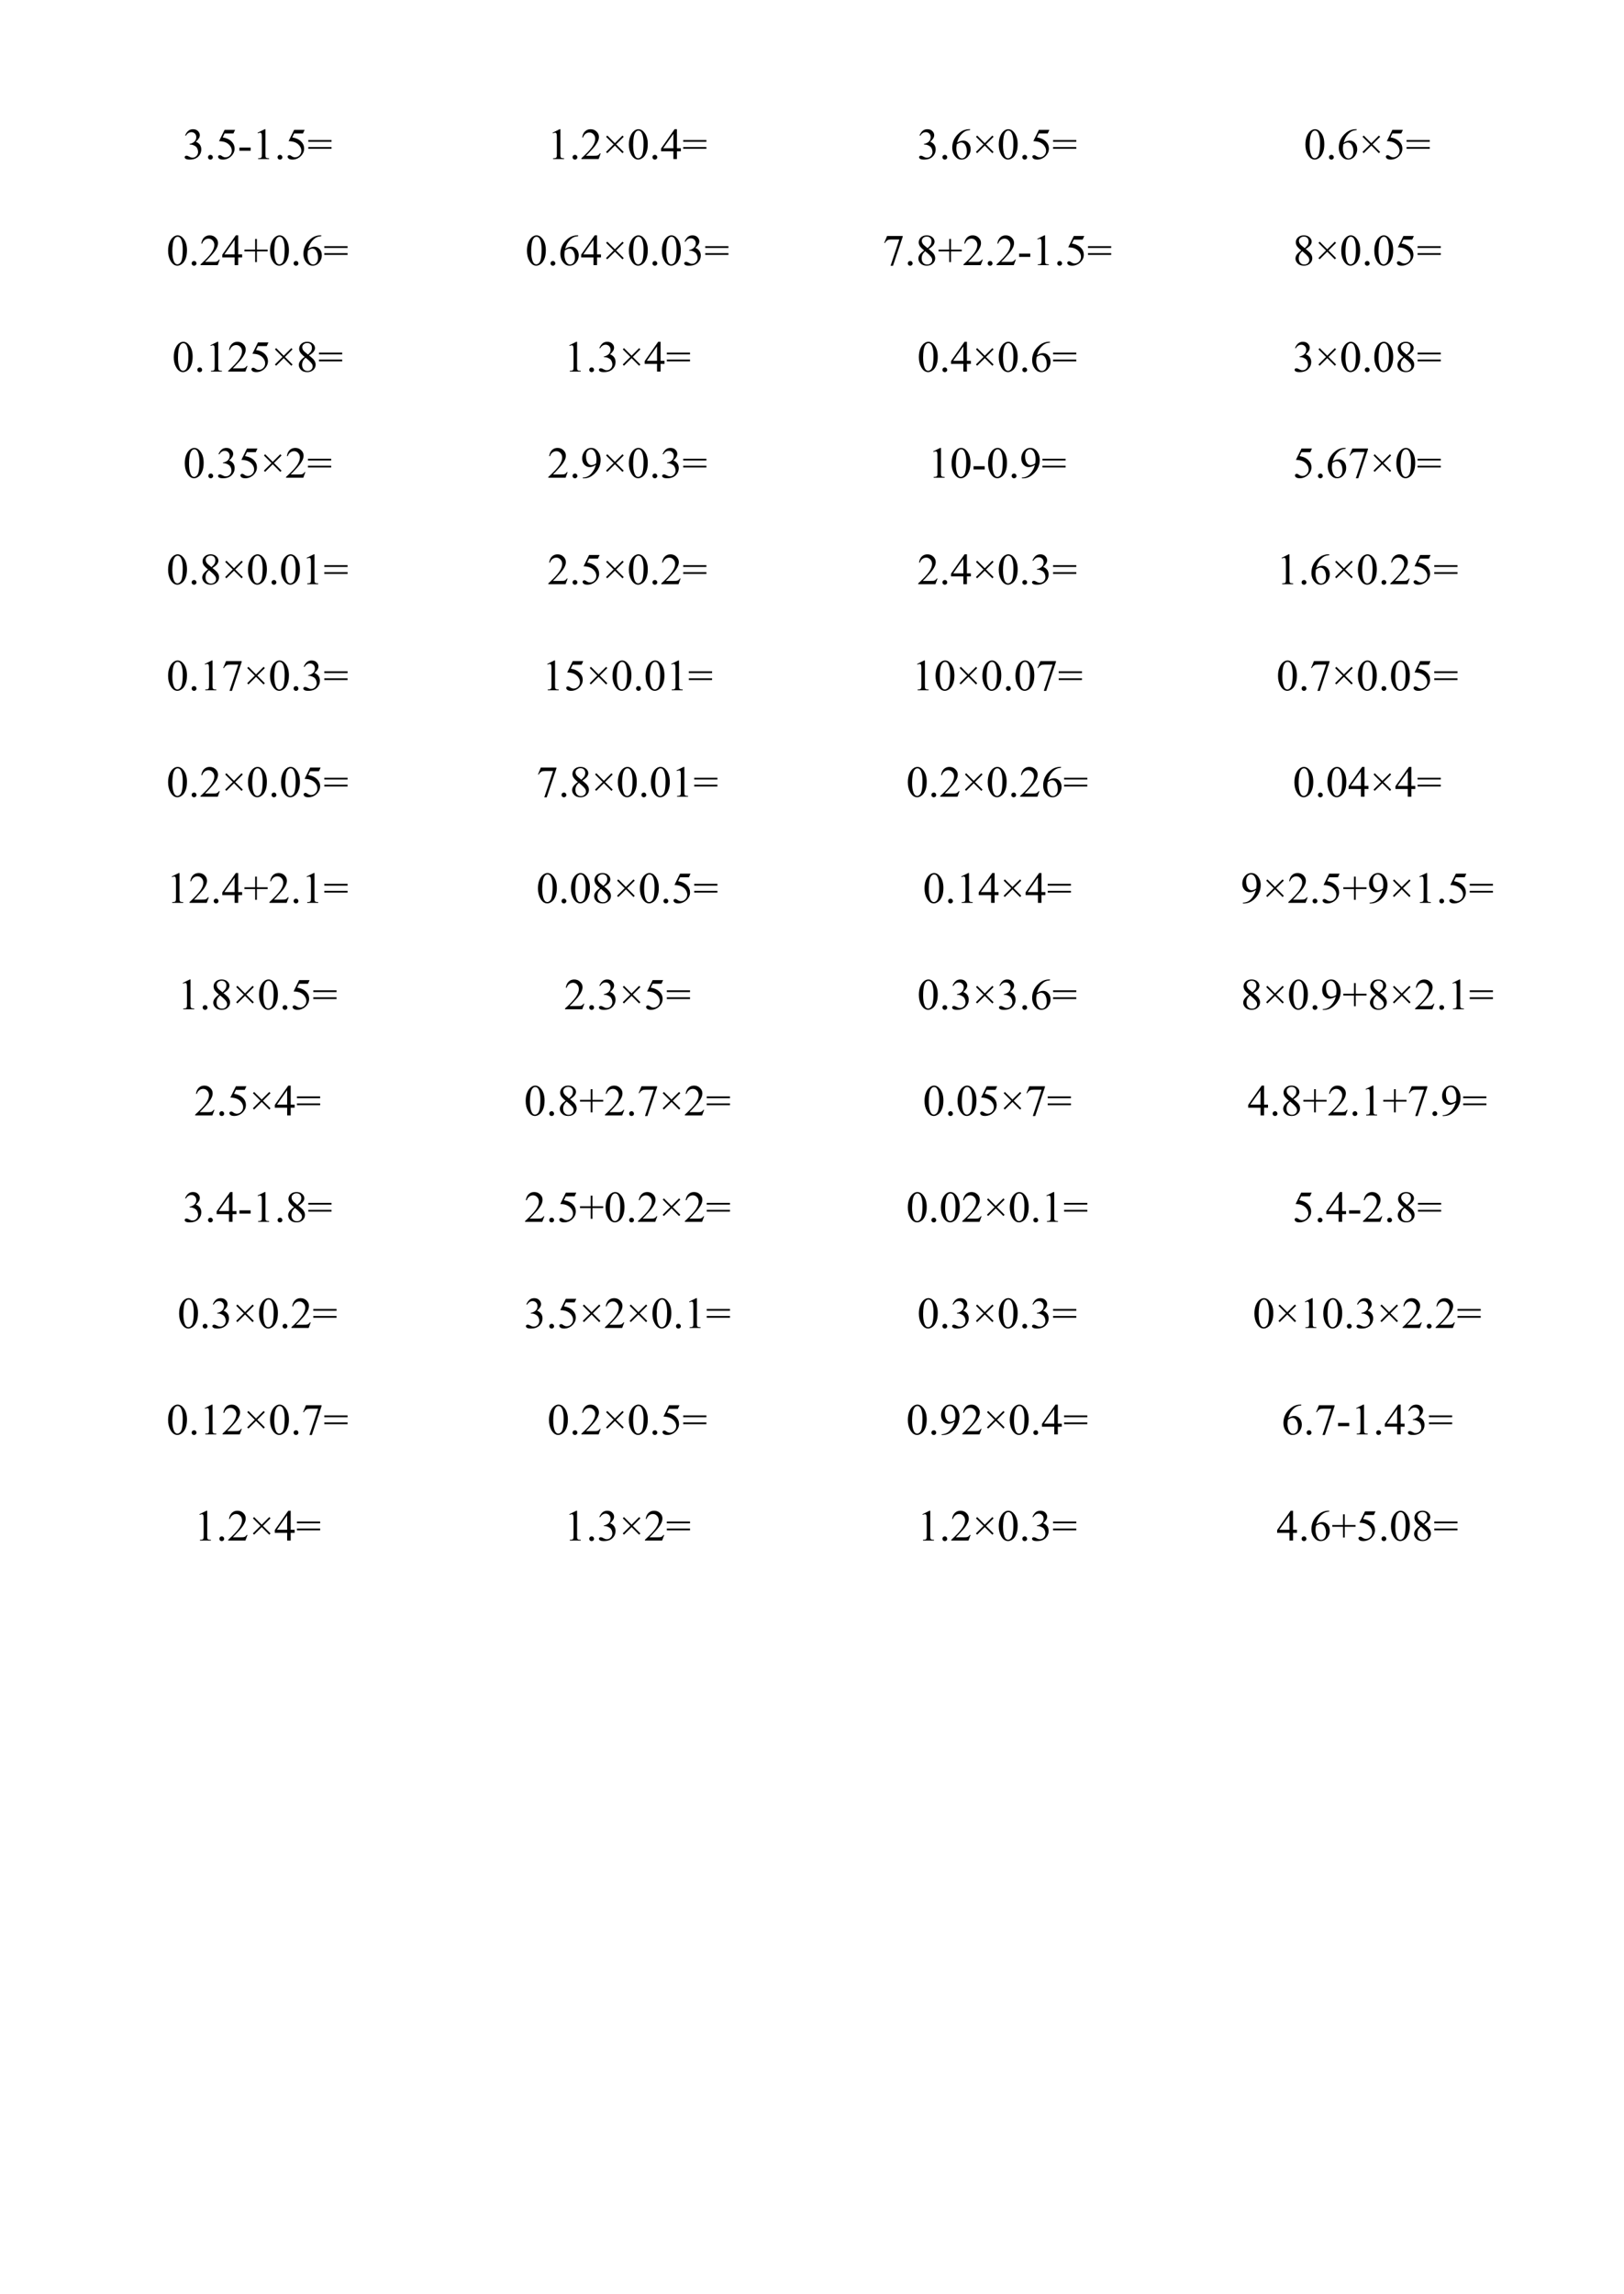 <?xml version="1.0" encoding="UTF-8"?>
<svg xmlns="http://www.w3.org/2000/svg" xmlns:xlink="http://www.w3.org/1999/xlink" width="515.906pt" height="728.504pt" viewBox="0 0 515.906 728.504" version="1.1">
<defs>
<g>
<symbol overflow="visible" id="glyph0-0">
<path style="stroke:none;" d="M 1.938 0 L 1.938 -8.75 L 8.938 -8.75 L 8.938 0 Z M 2.156 -0.219 L 8.719 -0.219 L 8.719 -8.531 L 2.156 -8.531 Z M 2.156 -0.219 "/>
</symbol>
<symbol overflow="visible" id="glyph0-1">
<path style="stroke:none;" d="M 0.719 -7.5 C 0.977 -8.125 1.305 -8.609 1.703 -8.953 C 2.109 -9.297 2.613 -9.469 3.219 -9.469 C 3.957 -9.469 4.523 -9.223 4.922 -8.734 C 5.223 -8.379 5.375 -7.992 5.375 -7.578 C 5.375 -6.898 4.953 -6.203 4.109 -5.484 C 4.68 -5.266 5.113 -4.945 5.406 -4.531 C 5.695 -4.113 5.844 -3.625 5.844 -3.062 C 5.844 -2.258 5.586 -1.566 5.078 -0.984 C 4.41 -0.211 3.445 0.172 2.188 0.172 C 1.562 0.172 1.133 0.094 0.906 -0.062 C 0.676 -0.219 0.562 -0.383 0.562 -0.562 C 0.562 -0.695 0.613 -0.812 0.719 -0.906 C 0.832 -1.008 0.961 -1.062 1.109 -1.062 C 1.223 -1.062 1.344 -1.047 1.469 -1.016 C 1.539 -0.992 1.711 -0.91 1.984 -0.766 C 2.266 -0.617 2.457 -0.531 2.562 -0.5 C 2.727 -0.457 2.906 -0.438 3.094 -0.438 C 3.562 -0.438 3.969 -0.613 4.312 -0.969 C 4.656 -1.332 4.828 -1.758 4.828 -2.25 C 4.828 -2.613 4.75 -2.961 4.594 -3.297 C 4.469 -3.555 4.336 -3.754 4.203 -3.891 C 4.004 -4.066 3.734 -4.227 3.391 -4.375 C 3.047 -4.52 2.695 -4.594 2.344 -4.594 L 2.125 -4.594 L 2.125 -4.812 C 2.488 -4.852 2.848 -4.977 3.203 -5.188 C 3.566 -5.406 3.832 -5.664 4 -5.969 C 4.164 -6.27 4.25 -6.598 4.25 -6.953 C 4.25 -7.422 4.098 -7.801 3.797 -8.094 C 3.504 -8.383 3.141 -8.531 2.703 -8.531 C 1.992 -8.531 1.406 -8.148 0.938 -7.391 Z M 0.719 -7.5 "/>
</symbol>
<symbol overflow="visible" id="glyph0-2">
<path style="stroke:none;" d="M 1.75 -1.328 C 1.969 -1.328 2.148 -1.25 2.297 -1.094 C 2.441 -0.945 2.516 -0.77 2.516 -0.562 C 2.516 -0.352 2.438 -0.176 2.281 -0.031 C 2.133 0.113 1.957 0.188 1.75 0.188 C 1.539 0.188 1.359 0.113 1.203 -0.031 C 1.055 -0.176 0.984 -0.352 0.984 -0.562 C 0.984 -0.781 1.055 -0.961 1.203 -1.109 C 1.359 -1.254 1.539 -1.328 1.75 -1.328 Z M 1.75 -1.328 "/>
</symbol>
<symbol overflow="visible" id="glyph0-3">
<path style="stroke:none;" d="M 6.078 -9.266 L 5.547 -8.109 L 2.75 -8.109 L 2.141 -6.859 C 3.348 -6.68 4.305 -6.234 5.016 -5.516 C 5.617 -4.898 5.922 -4.172 5.922 -3.328 C 5.922 -2.836 5.82 -2.383 5.625 -1.969 C 5.426 -1.562 5.176 -1.211 4.875 -0.922 C 4.582 -0.629 4.25 -0.395 3.875 -0.219 C 3.352 0.039 2.816 0.172 2.266 0.172 C 1.703 0.172 1.297 0.078 1.047 -0.109 C 0.797 -0.305 0.672 -0.52 0.672 -0.75 C 0.672 -0.875 0.723 -0.984 0.828 -1.078 C 0.93 -1.18 1.062 -1.234 1.219 -1.234 C 1.344 -1.234 1.445 -1.211 1.531 -1.172 C 1.625 -1.141 1.773 -1.047 1.984 -0.891 C 2.328 -0.66 2.676 -0.547 3.031 -0.547 C 3.562 -0.547 4.023 -0.742 4.422 -1.141 C 4.828 -1.547 5.031 -2.039 5.031 -2.625 C 5.031 -3.176 4.848 -3.695 4.484 -4.188 C 4.129 -4.676 3.641 -5.051 3.016 -5.312 C 2.516 -5.52 1.836 -5.641 0.984 -5.672 L 2.75 -9.266 Z M 6.078 -9.266 "/>
</symbol>
<symbol overflow="visible" id="glyph0-4">
<path style="stroke:none;" d="M 0.562 -3.656 L 4.109 -3.656 L 4.109 -2.625 L 0.562 -2.625 Z M 0.562 -3.656 "/>
</symbol>
<symbol overflow="visible" id="glyph0-5">
<path style="stroke:none;" d="M 1.641 -8.359 L 3.891 -9.469 L 4.125 -9.469 L 4.125 -1.641 C 4.125 -1.117 4.145 -0.789 4.188 -0.656 C 4.227 -0.531 4.316 -0.43 4.453 -0.359 C 4.586 -0.297 4.867 -0.258 5.297 -0.25 L 5.297 0 L 1.812 0 L 1.812 -0.25 C 2.25 -0.258 2.531 -0.297 2.656 -0.359 C 2.781 -0.43 2.867 -0.52 2.922 -0.625 C 2.973 -0.738 3 -1.078 3 -1.641 L 3 -6.641 C 3 -7.316 2.973 -7.75 2.922 -7.938 C 2.891 -8.082 2.832 -8.188 2.75 -8.25 C 2.664 -8.32 2.566 -8.359 2.453 -8.359 C 2.273 -8.359 2.039 -8.289 1.75 -8.156 Z M 1.641 -8.359 "/>
</symbol>
<symbol overflow="visible" id="glyph0-6">
<path style="stroke:none;" d="M 0.25 -6.031 L 7.625 -6.031 L 7.625 -5.469 L 0.25 -5.469 Z M 0.25 -3.812 L 7.625 -3.812 L 7.625 -3.25 L 0.25 -3.25 Z M 0.25 -3.812 "/>
</symbol>
<symbol overflow="visible" id="glyph0-7">
<path style="stroke:none;" d="M 6.422 -1.781 L 5.766 0 L 0.297 0 L 0.297 -0.25 C 1.91 -1.719 3.047 -2.914 3.703 -3.844 C 4.359 -4.781 4.688 -5.633 4.688 -6.406 C 4.688 -6.988 4.504 -7.469 4.141 -7.844 C 3.785 -8.227 3.352 -8.422 2.844 -8.422 C 2.395 -8.422 1.988 -8.285 1.625 -8.016 C 1.258 -7.742 0.992 -7.352 0.828 -6.844 L 0.562 -6.844 C 0.676 -7.688 0.969 -8.332 1.438 -8.781 C 1.914 -9.238 2.508 -9.469 3.219 -9.469 C 3.969 -9.469 4.594 -9.223 5.094 -8.734 C 5.602 -8.254 5.859 -7.688 5.859 -7.031 C 5.859 -6.562 5.75 -6.094 5.531 -5.625 C 5.188 -4.883 4.641 -4.102 3.891 -3.281 C 2.754 -2.039 2.039 -1.289 1.75 -1.031 L 4.172 -1.031 C 4.672 -1.031 5.02 -1.047 5.219 -1.078 C 5.414 -1.117 5.594 -1.195 5.75 -1.312 C 5.906 -1.426 6.047 -1.582 6.172 -1.781 Z M 6.422 -1.781 "/>
</symbol>
<symbol overflow="visible" id="glyph0-8">
<path style="stroke:none;" d="M 1.125 -2.25 L 3.547 -4.656 L 1.141 -7.062 L 1.531 -7.453 L 3.938 -5.047 L 6.344 -7.453 L 6.734 -7.062 L 4.328 -4.656 L 6.734 -2.25 L 6.344 -1.844 L 3.938 -4.266 L 1.516 -1.859 Z M 1.125 -2.25 "/>
</symbol>
<symbol overflow="visible" id="glyph0-9">
<path style="stroke:none;" d="M 0.5 -4.578 C 0.5 -5.641 0.66 -6.551 0.984 -7.312 C 1.305 -8.07 1.727 -8.641 2.25 -9.016 C 2.664 -9.316 3.094 -9.469 3.531 -9.469 C 4.238 -9.469 4.875 -9.102 5.438 -8.375 C 6.145 -7.477 6.5 -6.258 6.5 -4.719 C 6.5 -3.645 6.344 -2.734 6.031 -1.984 C 5.727 -1.234 5.332 -0.688 4.844 -0.344 C 4.363 0 3.898 0.172 3.453 0.172 C 2.578 0.172 1.844 -0.352 1.25 -1.406 C 0.75 -2.281 0.5 -3.336 0.5 -4.578 Z M 1.844 -4.406 C 1.844 -3.133 2 -2.094 2.312 -1.281 C 2.57 -0.602 2.961 -0.266 3.484 -0.266 C 3.723 -0.266 3.973 -0.375 4.234 -0.594 C 4.504 -0.82 4.707 -1.191 4.844 -1.703 C 5.051 -2.492 5.156 -3.602 5.156 -5.031 C 5.156 -6.082 5.047 -6.961 4.828 -7.672 C 4.672 -8.191 4.461 -8.562 4.203 -8.781 C 4.016 -8.938 3.785 -9.016 3.516 -9.016 C 3.211 -9.016 2.938 -8.875 2.688 -8.594 C 2.363 -8.219 2.141 -7.625 2.016 -6.812 C 1.898 -6 1.844 -5.195 1.844 -4.406 Z M 1.844 -4.406 "/>
</symbol>
<symbol overflow="visible" id="glyph0-10">
<path style="stroke:none;" d="M 6.516 -3.422 L 6.516 -2.453 L 5.266 -2.453 L 5.266 0 L 4.141 0 L 4.141 -2.453 L 0.219 -2.453 L 0.219 -3.328 L 4.516 -9.469 L 5.266 -9.469 L 5.266 -3.422 Z M 4.141 -3.422 L 4.141 -8.016 L 0.891 -3.422 Z M 4.141 -3.422 "/>
</symbol>
<symbol overflow="visible" id="glyph0-11">
<path style="stroke:none;" d="M 6.281 -9.469 L 6.281 -9.203 C 5.676 -9.148 5.18 -9.031 4.797 -8.844 C 4.422 -8.664 4.047 -8.391 3.672 -8.016 C 3.305 -7.648 3 -7.238 2.75 -6.781 C 2.508 -6.332 2.305 -5.797 2.141 -5.172 C 2.797 -5.629 3.453 -5.859 4.109 -5.859 C 4.742 -5.859 5.289 -5.602 5.75 -5.094 C 6.219 -4.582 6.453 -3.926 6.453 -3.125 C 6.453 -2.344 6.219 -1.633 5.75 -1 C 5.188 -0.219 4.441 0.172 3.516 0.172 C 2.879 0.172 2.344 -0.039 1.906 -0.469 C 1.039 -1.281 0.609 -2.336 0.609 -3.641 C 0.609 -4.461 0.77 -5.25 1.094 -6 C 1.426 -6.75 1.898 -7.41 2.516 -7.984 C 3.141 -8.566 3.734 -8.957 4.297 -9.156 C 4.859 -9.363 5.383 -9.469 5.875 -9.469 Z M 2.031 -4.672 C 1.945 -4.055 1.906 -3.562 1.906 -3.188 C 1.906 -2.75 1.984 -2.27 2.141 -1.75 C 2.305 -1.238 2.547 -0.836 2.859 -0.547 C 3.098 -0.328 3.383 -0.219 3.719 -0.219 C 4.113 -0.219 4.469 -0.406 4.781 -0.781 C 5.094 -1.156 5.25 -1.688 5.25 -2.375 C 5.25 -3.156 5.094 -3.828 4.781 -4.391 C 4.469 -4.961 4.023 -5.25 3.453 -5.25 C 3.285 -5.25 3.102 -5.211 2.906 -5.141 C 2.707 -5.066 2.414 -4.91 2.031 -4.672 Z M 2.031 -4.672 "/>
</symbol>
<symbol overflow="visible" id="glyph0-12">
<path style="stroke:none;" d="M 3.656 -0.969 L 3.656 -4.375 L 0.25 -4.375 L 0.25 -4.938 L 3.656 -4.938 L 3.656 -8.328 L 4.203 -8.328 L 4.203 -4.938 L 7.625 -4.938 L 7.625 -4.375 L 4.203 -4.375 L 4.203 -0.969 Z M 3.656 -0.969 "/>
</symbol>
<symbol overflow="visible" id="glyph0-13">
<path style="stroke:none;" d="M 1.406 -9.266 L 6.375 -9.266 L 6.375 -9.016 L 3.281 0.188 L 2.516 0.188 L 5.297 -8.156 L 2.734 -8.156 C 2.223 -8.156 1.859 -8.094 1.641 -7.969 C 1.254 -7.758 0.945 -7.438 0.719 -7 L 0.516 -7.078 Z M 1.406 -9.266 "/>
</symbol>
<symbol overflow="visible" id="glyph0-14">
<path style="stroke:none;" d="M 2.688 -4.672 C 1.957 -5.273 1.484 -5.758 1.266 -6.125 C 1.055 -6.488 0.953 -6.863 0.953 -7.25 C 0.953 -7.852 1.18 -8.375 1.641 -8.812 C 2.109 -9.25 2.727 -9.469 3.5 -9.469 C 4.25 -9.469 4.848 -9.266 5.297 -8.859 C 5.754 -8.453 5.984 -7.988 5.984 -7.469 C 5.984 -7.125 5.859 -6.77 5.609 -6.406 C 5.367 -6.039 4.859 -5.617 4.078 -5.141 C 4.879 -4.516 5.41 -4.023 5.672 -3.672 C 6.016 -3.203 6.188 -2.711 6.188 -2.203 C 6.188 -1.547 5.938 -0.984 5.438 -0.516 C 4.945 -0.055 4.301 0.172 3.5 0.172 C 2.613 0.172 1.926 -0.102 1.438 -0.656 C 1.039 -1.102 0.844 -1.586 0.844 -2.109 C 0.844 -2.523 0.977 -2.93 1.25 -3.328 C 1.531 -3.734 2.008 -4.18 2.688 -4.672 Z M 3.766 -5.406 C 4.305 -5.895 4.648 -6.281 4.797 -6.562 C 4.941 -6.852 5.016 -7.176 5.016 -7.531 C 5.016 -8.008 4.879 -8.383 4.609 -8.656 C 4.348 -8.926 3.984 -9.062 3.516 -9.062 C 3.047 -9.062 2.664 -8.926 2.375 -8.656 C 2.082 -8.395 1.938 -8.082 1.938 -7.719 C 1.938 -7.477 1.992 -7.238 2.109 -7 C 2.234 -6.77 2.41 -6.547 2.641 -6.328 Z M 3.016 -4.406 C 2.629 -4.094 2.344 -3.742 2.156 -3.359 C 1.977 -2.984 1.891 -2.578 1.891 -2.141 C 1.891 -1.555 2.051 -1.086 2.375 -0.734 C 2.695 -0.379 3.109 -0.203 3.609 -0.203 C 4.098 -0.203 4.488 -0.344 4.781 -0.625 C 5.082 -0.906 5.234 -1.242 5.234 -1.641 C 5.234 -1.961 5.145 -2.254 4.969 -2.516 C 4.645 -2.992 3.992 -3.625 3.016 -4.406 Z M 3.016 -4.406 "/>
</symbol>
<symbol overflow="visible" id="glyph0-15">
<path style="stroke:none;" d="M 0.734 0.188 L 0.734 -0.062 C 1.328 -0.07 1.879 -0.207 2.391 -0.469 C 2.898 -0.738 3.395 -1.207 3.875 -1.875 C 4.352 -2.539 4.688 -3.27 4.875 -4.062 C 4.156 -3.602 3.504 -3.375 2.922 -3.375 C 2.273 -3.375 1.719 -3.625 1.25 -4.125 C 0.781 -4.633 0.547 -5.305 0.547 -6.141 C 0.547 -6.953 0.781 -7.676 1.25 -8.312 C 1.812 -9.082 2.547 -9.469 3.453 -9.469 C 4.211 -9.469 4.863 -9.148 5.406 -8.516 C 6.07 -7.734 6.406 -6.773 6.406 -5.641 C 6.406 -4.609 6.148 -3.645 5.641 -2.75 C 5.129 -1.863 4.426 -1.125 3.531 -0.531 C 2.789 -0.051 1.988 0.188 1.125 0.188 Z M 4.984 -4.578 C 5.055 -5.172 5.094 -5.645 5.094 -6 C 5.094 -6.438 5.02 -6.91 4.875 -7.422 C 4.727 -7.941 4.516 -8.336 4.234 -8.609 C 3.961 -8.879 3.648 -9.016 3.297 -9.016 C 2.891 -9.016 2.531 -8.832 2.219 -8.469 C 1.914 -8.102 1.766 -7.562 1.766 -6.844 C 1.766 -5.883 1.969 -5.133 2.375 -4.594 C 2.676 -4.195 3.039 -4 3.469 -4 C 3.676 -4 3.926 -4.047 4.219 -4.141 C 4.508 -4.242 4.766 -4.391 4.984 -4.578 Z M 4.984 -4.578 "/>
</symbol>
</g>
</defs>
<g id="surface28">
<g style="fill:rgb(0%,0%,0%);fill-opacity:1;">
  <use xlink:href="#glyph0-1" x="58.1" y="50.501"/>
  <use xlink:href="#glyph0-2" x="65.1" y="50.501"/>
  <use xlink:href="#glyph0-3" x="68.6" y="50.501"/>
</g>
<g style="fill:rgb(0%,0%,0%);fill-opacity:1;">
  <use xlink:href="#glyph0-4" x="75.502" y="50.501"/>
</g>
<g style="fill:rgb(0%,0%,0%);fill-opacity:1;">
  <use xlink:href="#glyph0-5" x="80.192" y="50.501"/>
  <use xlink:href="#glyph0-2" x="87.192" y="50.501"/>
  <use xlink:href="#glyph0-3" x="90.692" y="50.501"/>
  <use xlink:href="#glyph0-6" x="97.692" y="50.501"/>
</g>
<g style="fill:rgb(0%,0%,0%);fill-opacity:1;">
  <use xlink:href="#glyph0-5" x="173.9" y="50.501"/>
  <use xlink:href="#glyph0-2" x="180.9" y="50.501"/>
  <use xlink:href="#glyph0-7" x="184.4" y="50.501"/>
  <use xlink:href="#glyph0-8" x="191.4" y="50.501"/>
  <use xlink:href="#glyph0-9" x="199.282" y="50.501"/>
  <use xlink:href="#glyph0-2" x="206.282" y="50.501"/>
  <use xlink:href="#glyph0-10" x="209.782" y="50.501"/>
  <use xlink:href="#glyph0-6" x="216.782" y="50.501"/>
</g>
<g style="fill:rgb(0%,0%,0%);fill-opacity:1;">
  <use xlink:href="#glyph0-1" x="291.4" y="50.501"/>
  <use xlink:href="#glyph0-2" x="298.4" y="50.501"/>
  <use xlink:href="#glyph0-11" x="301.9" y="50.501"/>
  <use xlink:href="#glyph0-8" x="308.9" y="50.501"/>
  <use xlink:href="#glyph0-9" x="316.782" y="50.501"/>
  <use xlink:href="#glyph0-2" x="323.782" y="50.501"/>
  <use xlink:href="#glyph0-3" x="327.282" y="50.501"/>
  <use xlink:href="#glyph0-6" x="334.282" y="50.501"/>
</g>
<g style="fill:rgb(0%,0%,0%);fill-opacity:1;">
  <use xlink:href="#glyph0-9" x="414.2" y="50.501"/>
  <use xlink:href="#glyph0-2" x="421.2" y="50.501"/>
  <use xlink:href="#glyph0-11" x="424.7" y="50.501"/>
  <use xlink:href="#glyph0-8" x="431.7" y="50.501"/>
  <use xlink:href="#glyph0-3" x="439.582" y="50.501"/>
  <use xlink:href="#glyph0-6" x="446.582" y="50.501"/>
</g>
<g style="fill:rgb(0%,0%,0%);fill-opacity:1;">
  <use xlink:href="#glyph0-9" x="52.9" y="84.201"/>
  <use xlink:href="#glyph0-2" x="59.9" y="84.201"/>
  <use xlink:href="#glyph0-7" x="63.4" y="84.201"/>
  <use xlink:href="#glyph0-10" x="70.4" y="84.201"/>
  <use xlink:href="#glyph0-12" x="77.4" y="84.201"/>
  <use xlink:href="#glyph0-9" x="85.282" y="84.201"/>
  <use xlink:href="#glyph0-2" x="92.282" y="84.201"/>
  <use xlink:href="#glyph0-11" x="95.782" y="84.201"/>
  <use xlink:href="#glyph0-6" x="102.782" y="84.201"/>
</g>
<g style="fill:rgb(0%,0%,0%);fill-opacity:1;">
  <use xlink:href="#glyph0-9" x="166.9" y="84.201"/>
  <use xlink:href="#glyph0-2" x="173.9" y="84.201"/>
  <use xlink:href="#glyph0-11" x="177.4" y="84.201"/>
  <use xlink:href="#glyph0-10" x="184.4" y="84.201"/>
  <use xlink:href="#glyph0-8" x="191.4" y="84.201"/>
  <use xlink:href="#glyph0-9" x="199.282" y="84.201"/>
  <use xlink:href="#glyph0-2" x="206.282" y="84.201"/>
  <use xlink:href="#glyph0-9" x="209.782" y="84.201"/>
  <use xlink:href="#glyph0-1" x="216.782" y="84.201"/>
  <use xlink:href="#glyph0-6" x="223.782" y="84.201"/>
</g>
<g style="fill:rgb(0%,0%,0%);fill-opacity:1;">
  <use xlink:href="#glyph0-13" x="280.4" y="84.201"/>
  <use xlink:href="#glyph0-2" x="287.4" y="84.201"/>
  <use xlink:href="#glyph0-14" x="290.9" y="84.201"/>
  <use xlink:href="#glyph0-12" x="297.9" y="84.201"/>
  <use xlink:href="#glyph0-7" x="305.782" y="84.201"/>
  <use xlink:href="#glyph0-2" x="312.782" y="84.201"/>
  <use xlink:href="#glyph0-7" x="316.282" y="84.201"/>
</g>
<g style="fill:rgb(0%,0%,0%);fill-opacity:1;">
  <use xlink:href="#glyph0-4" x="323.184" y="84.201"/>
</g>
<g style="fill:rgb(0%,0%,0%);fill-opacity:1;">
  <use xlink:href="#glyph0-5" x="327.874" y="84.201"/>
  <use xlink:href="#glyph0-2" x="334.874" y="84.201"/>
  <use xlink:href="#glyph0-3" x="338.374" y="84.201"/>
  <use xlink:href="#glyph0-6" x="345.374" y="84.201"/>
</g>
<g style="fill:rgb(0%,0%,0%);fill-opacity:1;">
  <use xlink:href="#glyph0-14" x="410.7" y="84.201"/>
  <use xlink:href="#glyph0-8" x="417.7" y="84.201"/>
  <use xlink:href="#glyph0-9" x="425.582" y="84.201"/>
  <use xlink:href="#glyph0-2" x="432.582" y="84.201"/>
  <use xlink:href="#glyph0-9" x="436.082" y="84.201"/>
  <use xlink:href="#glyph0-3" x="443.082" y="84.201"/>
  <use xlink:href="#glyph0-6" x="450.082" y="84.201"/>
</g>
<g style="fill:rgb(0%,0%,0%);fill-opacity:1;">
  <use xlink:href="#glyph0-9" x="54.7" y="118.001"/>
  <use xlink:href="#glyph0-2" x="61.7" y="118.001"/>
  <use xlink:href="#glyph0-5" x="65.2" y="118.001"/>
  <use xlink:href="#glyph0-7" x="72.2" y="118.001"/>
  <use xlink:href="#glyph0-3" x="79.2" y="118.001"/>
  <use xlink:href="#glyph0-8" x="86.2" y="118.001"/>
  <use xlink:href="#glyph0-14" x="94.082" y="118.001"/>
  <use xlink:href="#glyph0-6" x="101.082" y="118.001"/>
</g>
<g style="fill:rgb(0%,0%,0%);fill-opacity:1;">
  <use xlink:href="#glyph0-5" x="179.2" y="118.001"/>
  <use xlink:href="#glyph0-2" x="186.2" y="118.001"/>
  <use xlink:href="#glyph0-1" x="189.7" y="118.001"/>
  <use xlink:href="#glyph0-8" x="196.7" y="118.001"/>
  <use xlink:href="#glyph0-10" x="204.582" y="118.001"/>
  <use xlink:href="#glyph0-6" x="211.582" y="118.001"/>
</g>
<g style="fill:rgb(0%,0%,0%);fill-opacity:1;">
  <use xlink:href="#glyph0-9" x="291.4" y="118.001"/>
  <use xlink:href="#glyph0-2" x="298.4" y="118.001"/>
  <use xlink:href="#glyph0-10" x="301.9" y="118.001"/>
  <use xlink:href="#glyph0-8" x="308.9" y="118.001"/>
  <use xlink:href="#glyph0-9" x="316.782" y="118.001"/>
  <use xlink:href="#glyph0-2" x="323.782" y="118.001"/>
  <use xlink:href="#glyph0-11" x="327.282" y="118.001"/>
  <use xlink:href="#glyph0-6" x="334.282" y="118.001"/>
</g>
<g style="fill:rgb(0%,0%,0%);fill-opacity:1;">
  <use xlink:href="#glyph0-1" x="410.7" y="118.001"/>
  <use xlink:href="#glyph0-8" x="417.7" y="118.001"/>
  <use xlink:href="#glyph0-9" x="425.582" y="118.001"/>
  <use xlink:href="#glyph0-2" x="432.582" y="118.001"/>
  <use xlink:href="#glyph0-9" x="436.082" y="118.001"/>
  <use xlink:href="#glyph0-14" x="443.082" y="118.001"/>
  <use xlink:href="#glyph0-6" x="450.082" y="118.001"/>
</g>
<g style="fill:rgb(0%,0%,0%);fill-opacity:1;">
  <use xlink:href="#glyph0-9" x="58.2" y="151.701"/>
  <use xlink:href="#glyph0-2" x="65.2" y="151.701"/>
  <use xlink:href="#glyph0-1" x="68.7" y="151.701"/>
  <use xlink:href="#glyph0-3" x="75.7" y="151.701"/>
  <use xlink:href="#glyph0-8" x="82.7" y="151.701"/>
  <use xlink:href="#glyph0-7" x="90.582" y="151.701"/>
  <use xlink:href="#glyph0-6" x="97.582" y="151.701"/>
</g>
<g style="fill:rgb(0%,0%,0%);fill-opacity:1;">
  <use xlink:href="#glyph0-7" x="173.9" y="151.701"/>
  <use xlink:href="#glyph0-2" x="180.9" y="151.701"/>
  <use xlink:href="#glyph0-15" x="184.4" y="151.701"/>
  <use xlink:href="#glyph0-8" x="191.4" y="151.701"/>
  <use xlink:href="#glyph0-9" x="199.282" y="151.701"/>
  <use xlink:href="#glyph0-2" x="206.282" y="151.701"/>
  <use xlink:href="#glyph0-1" x="209.782" y="151.701"/>
  <use xlink:href="#glyph0-6" x="216.782" y="151.701"/>
</g>
<g style="fill:rgb(0%,0%,0%);fill-opacity:1;">
  <use xlink:href="#glyph0-5" x="294.8" y="151.701"/>
  <use xlink:href="#glyph0-9" x="301.8" y="151.701"/>
</g>
<g style="fill:rgb(0%,0%,0%);fill-opacity:1;">
  <use xlink:href="#glyph0-4" x="308.702" y="151.701"/>
</g>
<g style="fill:rgb(0%,0%,0%);fill-opacity:1;">
  <use xlink:href="#glyph0-9" x="313.392" y="151.701"/>
  <use xlink:href="#glyph0-2" x="320.392" y="151.701"/>
  <use xlink:href="#glyph0-15" x="323.892" y="151.701"/>
  <use xlink:href="#glyph0-6" x="330.892" y="151.701"/>
</g>
<g style="fill:rgb(0%,0%,0%);fill-opacity:1;">
  <use xlink:href="#glyph0-3" x="410.7" y="151.701"/>
  <use xlink:href="#glyph0-2" x="417.7" y="151.701"/>
  <use xlink:href="#glyph0-11" x="421.2" y="151.701"/>
  <use xlink:href="#glyph0-13" x="428.2" y="151.701"/>
  <use xlink:href="#glyph0-8" x="435.2" y="151.701"/>
  <use xlink:href="#glyph0-9" x="443.082" y="151.701"/>
  <use xlink:href="#glyph0-6" x="450.082" y="151.701"/>
</g>
<g style="fill:rgb(0%,0%,0%);fill-opacity:1;">
  <use xlink:href="#glyph0-9" x="52.9" y="185.501"/>
  <use xlink:href="#glyph0-2" x="59.9" y="185.501"/>
  <use xlink:href="#glyph0-14" x="63.4" y="185.501"/>
  <use xlink:href="#glyph0-8" x="70.4" y="185.501"/>
  <use xlink:href="#glyph0-9" x="78.282" y="185.501"/>
  <use xlink:href="#glyph0-2" x="85.282" y="185.501"/>
  <use xlink:href="#glyph0-9" x="88.782" y="185.501"/>
  <use xlink:href="#glyph0-5" x="95.782" y="185.501"/>
  <use xlink:href="#glyph0-6" x="102.782" y="185.501"/>
</g>
<g style="fill:rgb(0%,0%,0%);fill-opacity:1;">
  <use xlink:href="#glyph0-7" x="173.9" y="185.501"/>
  <use xlink:href="#glyph0-2" x="180.9" y="185.501"/>
  <use xlink:href="#glyph0-3" x="184.4" y="185.501"/>
  <use xlink:href="#glyph0-8" x="191.4" y="185.501"/>
  <use xlink:href="#glyph0-9" x="199.282" y="185.501"/>
  <use xlink:href="#glyph0-2" x="206.282" y="185.501"/>
  <use xlink:href="#glyph0-7" x="209.782" y="185.501"/>
  <use xlink:href="#glyph0-6" x="216.782" y="185.501"/>
</g>
<g style="fill:rgb(0%,0%,0%);fill-opacity:1;">
  <use xlink:href="#glyph0-7" x="291.4" y="185.501"/>
  <use xlink:href="#glyph0-2" x="298.4" y="185.501"/>
  <use xlink:href="#glyph0-10" x="301.9" y="185.501"/>
  <use xlink:href="#glyph0-8" x="308.9" y="185.501"/>
  <use xlink:href="#glyph0-9" x="316.782" y="185.501"/>
  <use xlink:href="#glyph0-2" x="323.782" y="185.501"/>
  <use xlink:href="#glyph0-1" x="327.282" y="185.501"/>
  <use xlink:href="#glyph0-6" x="334.282" y="185.501"/>
</g>
<g style="fill:rgb(0%,0%,0%);fill-opacity:1;">
  <use xlink:href="#glyph0-5" x="405.5" y="185.501"/>
  <use xlink:href="#glyph0-2" x="412.5" y="185.501"/>
  <use xlink:href="#glyph0-11" x="416" y="185.501"/>
  <use xlink:href="#glyph0-8" x="423" y="185.501"/>
  <use xlink:href="#glyph0-9" x="430.882" y="185.501"/>
  <use xlink:href="#glyph0-2" x="437.882" y="185.501"/>
  <use xlink:href="#glyph0-7" x="441.382" y="185.501"/>
  <use xlink:href="#glyph0-3" x="448.382" y="185.501"/>
  <use xlink:href="#glyph0-6" x="455.382" y="185.501"/>
</g>
<g style="fill:rgb(0%,0%,0%);fill-opacity:1;">
  <use xlink:href="#glyph0-9" x="52.9" y="219.201"/>
  <use xlink:href="#glyph0-2" x="59.9" y="219.201"/>
  <use xlink:href="#glyph0-5" x="63.4" y="219.201"/>
  <use xlink:href="#glyph0-13" x="70.4" y="219.201"/>
  <use xlink:href="#glyph0-8" x="77.4" y="219.201"/>
  <use xlink:href="#glyph0-9" x="85.282" y="219.201"/>
  <use xlink:href="#glyph0-2" x="92.282" y="219.201"/>
  <use xlink:href="#glyph0-1" x="95.782" y="219.201"/>
  <use xlink:href="#glyph0-6" x="102.782" y="219.201"/>
</g>
<g style="fill:rgb(0%,0%,0%);fill-opacity:1;">
  <use xlink:href="#glyph0-5" x="172.2" y="219.201"/>
  <use xlink:href="#glyph0-3" x="179.2" y="219.201"/>
  <use xlink:href="#glyph0-8" x="186.2" y="219.201"/>
  <use xlink:href="#glyph0-9" x="194.082" y="219.201"/>
  <use xlink:href="#glyph0-2" x="201.082" y="219.201"/>
  <use xlink:href="#glyph0-9" x="204.582" y="219.201"/>
  <use xlink:href="#glyph0-5" x="211.582" y="219.201"/>
  <use xlink:href="#glyph0-6" x="218.582" y="219.201"/>
</g>
<g style="fill:rgb(0%,0%,0%);fill-opacity:1;">
  <use xlink:href="#glyph0-5" x="289.7" y="219.201"/>
  <use xlink:href="#glyph0-9" x="296.7" y="219.201"/>
  <use xlink:href="#glyph0-8" x="303.7" y="219.201"/>
  <use xlink:href="#glyph0-9" x="311.582" y="219.201"/>
  <use xlink:href="#glyph0-2" x="318.582" y="219.201"/>
  <use xlink:href="#glyph0-9" x="322.082" y="219.201"/>
  <use xlink:href="#glyph0-13" x="329.082" y="219.201"/>
  <use xlink:href="#glyph0-6" x="336.082" y="219.201"/>
</g>
<g style="fill:rgb(0%,0%,0%);fill-opacity:1;">
  <use xlink:href="#glyph0-9" x="405.5" y="219.201"/>
  <use xlink:href="#glyph0-2" x="412.5" y="219.201"/>
  <use xlink:href="#glyph0-13" x="416" y="219.201"/>
  <use xlink:href="#glyph0-8" x="423" y="219.201"/>
  <use xlink:href="#glyph0-9" x="430.882" y="219.201"/>
  <use xlink:href="#glyph0-2" x="437.882" y="219.201"/>
  <use xlink:href="#glyph0-9" x="441.382" y="219.201"/>
  <use xlink:href="#glyph0-3" x="448.382" y="219.201"/>
  <use xlink:href="#glyph0-6" x="455.382" y="219.201"/>
</g>
<g style="fill:rgb(0%,0%,0%);fill-opacity:1;">
  <use xlink:href="#glyph0-9" x="52.9" y="253.001"/>
  <use xlink:href="#glyph0-2" x="59.9" y="253.001"/>
  <use xlink:href="#glyph0-7" x="63.4" y="253.001"/>
  <use xlink:href="#glyph0-8" x="70.4" y="253.001"/>
  <use xlink:href="#glyph0-9" x="78.282" y="253.001"/>
  <use xlink:href="#glyph0-2" x="85.282" y="253.001"/>
  <use xlink:href="#glyph0-9" x="88.782" y="253.001"/>
  <use xlink:href="#glyph0-3" x="95.782" y="253.001"/>
  <use xlink:href="#glyph0-6" x="102.782" y="253.001"/>
</g>
<g style="fill:rgb(0%,0%,0%);fill-opacity:1;">
  <use xlink:href="#glyph0-13" x="170.4" y="253.001"/>
  <use xlink:href="#glyph0-2" x="177.4" y="253.001"/>
  <use xlink:href="#glyph0-14" x="180.9" y="253.001"/>
  <use xlink:href="#glyph0-8" x="187.9" y="253.001"/>
  <use xlink:href="#glyph0-9" x="195.782" y="253.001"/>
  <use xlink:href="#glyph0-2" x="202.782" y="253.001"/>
  <use xlink:href="#glyph0-9" x="206.282" y="253.001"/>
  <use xlink:href="#glyph0-5" x="213.282" y="253.001"/>
  <use xlink:href="#glyph0-6" x="220.282" y="253.001"/>
</g>
<g style="fill:rgb(0%,0%,0%);fill-opacity:1;">
  <use xlink:href="#glyph0-9" x="287.9" y="253.001"/>
  <use xlink:href="#glyph0-2" x="294.9" y="253.001"/>
  <use xlink:href="#glyph0-7" x="298.4" y="253.001"/>
  <use xlink:href="#glyph0-8" x="305.4" y="253.001"/>
  <use xlink:href="#glyph0-9" x="313.282" y="253.001"/>
  <use xlink:href="#glyph0-2" x="320.282" y="253.001"/>
  <use xlink:href="#glyph0-7" x="323.782" y="253.001"/>
  <use xlink:href="#glyph0-11" x="330.782" y="253.001"/>
  <use xlink:href="#glyph0-6" x="337.782" y="253.001"/>
</g>
<g style="fill:rgb(0%,0%,0%);fill-opacity:1;">
  <use xlink:href="#glyph0-9" x="410.7" y="253.001"/>
  <use xlink:href="#glyph0-2" x="417.7" y="253.001"/>
  <use xlink:href="#glyph0-9" x="421.2" y="253.001"/>
  <use xlink:href="#glyph0-10" x="428.2" y="253.001"/>
  <use xlink:href="#glyph0-8" x="435.2" y="253.001"/>
  <use xlink:href="#glyph0-10" x="443.082" y="253.001"/>
  <use xlink:href="#glyph0-6" x="450.082" y="253.001"/>
</g>
<g style="fill:rgb(0%,0%,0%);fill-opacity:1;">
  <use xlink:href="#glyph0-5" x="52.9" y="286.701"/>
  <use xlink:href="#glyph0-7" x="59.9" y="286.701"/>
  <use xlink:href="#glyph0-2" x="66.9" y="286.701"/>
  <use xlink:href="#glyph0-10" x="70.4" y="286.701"/>
  <use xlink:href="#glyph0-12" x="77.4" y="286.701"/>
  <use xlink:href="#glyph0-7" x="85.282" y="286.701"/>
  <use xlink:href="#glyph0-2" x="92.282" y="286.701"/>
  <use xlink:href="#glyph0-5" x="95.782" y="286.701"/>
  <use xlink:href="#glyph0-6" x="102.782" y="286.701"/>
</g>
<g style="fill:rgb(0%,0%,0%);fill-opacity:1;">
  <use xlink:href="#glyph0-9" x="170.4" y="286.701"/>
  <use xlink:href="#glyph0-2" x="177.4" y="286.701"/>
  <use xlink:href="#glyph0-9" x="180.9" y="286.701"/>
  <use xlink:href="#glyph0-14" x="187.9" y="286.701"/>
  <use xlink:href="#glyph0-8" x="194.9" y="286.701"/>
  <use xlink:href="#glyph0-9" x="202.782" y="286.701"/>
  <use xlink:href="#glyph0-2" x="209.782" y="286.701"/>
  <use xlink:href="#glyph0-3" x="213.282" y="286.701"/>
  <use xlink:href="#glyph0-6" x="220.282" y="286.701"/>
</g>
<g style="fill:rgb(0%,0%,0%);fill-opacity:1;">
  <use xlink:href="#glyph0-9" x="293.2" y="286.701"/>
  <use xlink:href="#glyph0-2" x="300.2" y="286.701"/>
  <use xlink:href="#glyph0-5" x="303.7" y="286.701"/>
  <use xlink:href="#glyph0-10" x="310.7" y="286.701"/>
  <use xlink:href="#glyph0-8" x="317.7" y="286.701"/>
  <use xlink:href="#glyph0-10" x="325.582" y="286.701"/>
  <use xlink:href="#glyph0-6" x="332.582" y="286.701"/>
</g>
<g style="fill:rgb(0%,0%,0%);fill-opacity:1;">
  <use xlink:href="#glyph0-15" x="394.1" y="286.701"/>
  <use xlink:href="#glyph0-8" x="401.1" y="286.701"/>
  <use xlink:href="#glyph0-7" x="408.982" y="286.701"/>
  <use xlink:href="#glyph0-2" x="415.982" y="286.701"/>
  <use xlink:href="#glyph0-3" x="419.482" y="286.701"/>
  <use xlink:href="#glyph0-12" x="426.482" y="286.701"/>
  <use xlink:href="#glyph0-15" x="434.364" y="286.701"/>
  <use xlink:href="#glyph0-8" x="441.364" y="286.701"/>
  <use xlink:href="#glyph0-5" x="449.246" y="286.701"/>
  <use xlink:href="#glyph0-2" x="456.246" y="286.701"/>
  <use xlink:href="#glyph0-3" x="459.746" y="286.701"/>
</g>
<g style="fill:rgb(0%,0%,0%);fill-opacity:1;">
  <use xlink:href="#glyph0-6" x="466.648" y="286.701"/>
</g>
<g style="fill:rgb(0%,0%,0%);fill-opacity:1;">
  <use xlink:href="#glyph0-5" x="56.4" y="320.501"/>
  <use xlink:href="#glyph0-2" x="63.4" y="320.501"/>
  <use xlink:href="#glyph0-14" x="66.9" y="320.501"/>
  <use xlink:href="#glyph0-8" x="73.9" y="320.501"/>
  <use xlink:href="#glyph0-9" x="81.782" y="320.501"/>
  <use xlink:href="#glyph0-2" x="88.782" y="320.501"/>
  <use xlink:href="#glyph0-3" x="92.282" y="320.501"/>
  <use xlink:href="#glyph0-6" x="99.282" y="320.501"/>
</g>
<g style="fill:rgb(0%,0%,0%);fill-opacity:1;">
  <use xlink:href="#glyph0-7" x="179.2" y="320.501"/>
  <use xlink:href="#glyph0-2" x="186.2" y="320.501"/>
  <use xlink:href="#glyph0-1" x="189.7" y="320.501"/>
  <use xlink:href="#glyph0-8" x="196.7" y="320.501"/>
  <use xlink:href="#glyph0-3" x="204.582" y="320.501"/>
  <use xlink:href="#glyph0-6" x="211.582" y="320.501"/>
</g>
<g style="fill:rgb(0%,0%,0%);fill-opacity:1;">
  <use xlink:href="#glyph0-9" x="291.4" y="320.501"/>
  <use xlink:href="#glyph0-2" x="298.4" y="320.501"/>
  <use xlink:href="#glyph0-1" x="301.9" y="320.501"/>
  <use xlink:href="#glyph0-8" x="308.9" y="320.501"/>
  <use xlink:href="#glyph0-1" x="316.782" y="320.501"/>
  <use xlink:href="#glyph0-2" x="323.782" y="320.501"/>
  <use xlink:href="#glyph0-11" x="327.282" y="320.501"/>
  <use xlink:href="#glyph0-6" x="334.282" y="320.501"/>
</g>
<g style="fill:rgb(0%,0%,0%);fill-opacity:1;">
  <use xlink:href="#glyph0-14" x="394.1" y="320.501"/>
  <use xlink:href="#glyph0-8" x="401.1" y="320.501"/>
  <use xlink:href="#glyph0-9" x="408.982" y="320.501"/>
  <use xlink:href="#glyph0-2" x="415.982" y="320.501"/>
  <use xlink:href="#glyph0-15" x="419.482" y="320.501"/>
  <use xlink:href="#glyph0-12" x="426.482" y="320.501"/>
  <use xlink:href="#glyph0-14" x="434.364" y="320.501"/>
  <use xlink:href="#glyph0-8" x="441.364" y="320.501"/>
  <use xlink:href="#glyph0-7" x="449.246" y="320.501"/>
  <use xlink:href="#glyph0-2" x="456.246" y="320.501"/>
  <use xlink:href="#glyph0-5" x="459.746" y="320.501"/>
</g>
<g style="fill:rgb(0%,0%,0%);fill-opacity:1;">
  <use xlink:href="#glyph0-6" x="466.648" y="320.501"/>
</g>
<g style="fill:rgb(0%,0%,0%);fill-opacity:1;">
  <use xlink:href="#glyph0-7" x="61.7" y="354.201"/>
  <use xlink:href="#glyph0-2" x="68.7" y="354.201"/>
  <use xlink:href="#glyph0-3" x="72.2" y="354.201"/>
  <use xlink:href="#glyph0-8" x="79.2" y="354.201"/>
  <use xlink:href="#glyph0-10" x="87.082" y="354.201"/>
  <use xlink:href="#glyph0-6" x="94.082" y="354.201"/>
</g>
<g style="fill:rgb(0%,0%,0%);fill-opacity:1;">
  <use xlink:href="#glyph0-9" x="166.5" y="354.201"/>
  <use xlink:href="#glyph0-2" x="173.5" y="354.201"/>
  <use xlink:href="#glyph0-14" x="177" y="354.201"/>
  <use xlink:href="#glyph0-12" x="184" y="354.201"/>
  <use xlink:href="#glyph0-7" x="191.882" y="354.201"/>
  <use xlink:href="#glyph0-2" x="198.882" y="354.201"/>
  <use xlink:href="#glyph0-13" x="202.382" y="354.201"/>
  <use xlink:href="#glyph0-8" x="209.382" y="354.201"/>
  <use xlink:href="#glyph0-7" x="217.264" y="354.201"/>
  <use xlink:href="#glyph0-6" x="224.264" y="354.201"/>
</g>
<g style="fill:rgb(0%,0%,0%);fill-opacity:1;">
  <use xlink:href="#glyph0-9" x="293.2" y="354.201"/>
  <use xlink:href="#glyph0-2" x="300.2" y="354.201"/>
  <use xlink:href="#glyph0-9" x="303.7" y="354.201"/>
  <use xlink:href="#glyph0-3" x="310.7" y="354.201"/>
  <use xlink:href="#glyph0-8" x="317.7" y="354.201"/>
  <use xlink:href="#glyph0-13" x="325.582" y="354.201"/>
  <use xlink:href="#glyph0-6" x="332.582" y="354.201"/>
</g>
<g style="fill:rgb(0%,0%,0%);fill-opacity:1;">
  <use xlink:href="#glyph0-10" x="396.3" y="354.201"/>
  <use xlink:href="#glyph0-2" x="403.3" y="354.201"/>
  <use xlink:href="#glyph0-14" x="406.8" y="354.201"/>
  <use xlink:href="#glyph0-12" x="413.8" y="354.201"/>
  <use xlink:href="#glyph0-7" x="421.682" y="354.201"/>
  <use xlink:href="#glyph0-2" x="428.682" y="354.201"/>
  <use xlink:href="#glyph0-5" x="432.182" y="354.201"/>
  <use xlink:href="#glyph0-12" x="439.182" y="354.201"/>
  <use xlink:href="#glyph0-13" x="447.064" y="354.201"/>
  <use xlink:href="#glyph0-2" x="454.064" y="354.201"/>
  <use xlink:href="#glyph0-15" x="457.564" y="354.201"/>
  <use xlink:href="#glyph0-6" x="464.564" y="354.201"/>
</g>
<g style="fill:rgb(0%,0%,0%);fill-opacity:1;">
  <use xlink:href="#glyph0-1" x="58.1" y="388.001"/>
  <use xlink:href="#glyph0-2" x="65.1" y="388.001"/>
  <use xlink:href="#glyph0-10" x="68.6" y="388.001"/>
</g>
<g style="fill:rgb(0%,0%,0%);fill-opacity:1;">
  <use xlink:href="#glyph0-4" x="75.502" y="388.001"/>
</g>
<g style="fill:rgb(0%,0%,0%);fill-opacity:1;">
  <use xlink:href="#glyph0-5" x="80.192" y="388.001"/>
  <use xlink:href="#glyph0-2" x="87.192" y="388.001"/>
  <use xlink:href="#glyph0-14" x="90.692" y="388.001"/>
  <use xlink:href="#glyph0-6" x="97.692" y="388.001"/>
</g>
<g style="fill:rgb(0%,0%,0%);fill-opacity:1;">
  <use xlink:href="#glyph0-7" x="166.5" y="388.001"/>
  <use xlink:href="#glyph0-2" x="173.5" y="388.001"/>
  <use xlink:href="#glyph0-3" x="177" y="388.001"/>
  <use xlink:href="#glyph0-12" x="184" y="388.001"/>
  <use xlink:href="#glyph0-9" x="191.882" y="388.001"/>
  <use xlink:href="#glyph0-2" x="198.882" y="388.001"/>
  <use xlink:href="#glyph0-7" x="202.382" y="388.001"/>
  <use xlink:href="#glyph0-8" x="209.382" y="388.001"/>
  <use xlink:href="#glyph0-7" x="217.264" y="388.001"/>
  <use xlink:href="#glyph0-6" x="224.264" y="388.001"/>
</g>
<g style="fill:rgb(0%,0%,0%);fill-opacity:1;">
  <use xlink:href="#glyph0-9" x="287.9" y="388.001"/>
  <use xlink:href="#glyph0-2" x="294.9" y="388.001"/>
  <use xlink:href="#glyph0-9" x="298.4" y="388.001"/>
  <use xlink:href="#glyph0-7" x="305.4" y="388.001"/>
  <use xlink:href="#glyph0-8" x="312.4" y="388.001"/>
  <use xlink:href="#glyph0-9" x="320.282" y="388.001"/>
  <use xlink:href="#glyph0-2" x="327.282" y="388.001"/>
  <use xlink:href="#glyph0-5" x="330.782" y="388.001"/>
  <use xlink:href="#glyph0-6" x="337.782" y="388.001"/>
</g>
<g style="fill:rgb(0%,0%,0%);fill-opacity:1;">
  <use xlink:href="#glyph0-3" x="410.6" y="388.001"/>
  <use xlink:href="#glyph0-2" x="417.6" y="388.001"/>
  <use xlink:href="#glyph0-10" x="421.1" y="388.001"/>
</g>
<g style="fill:rgb(0%,0%,0%);fill-opacity:1;">
  <use xlink:href="#glyph0-4" x="428.002" y="388.001"/>
</g>
<g style="fill:rgb(0%,0%,0%);fill-opacity:1;">
  <use xlink:href="#glyph0-7" x="432.692" y="388.001"/>
  <use xlink:href="#glyph0-2" x="439.692" y="388.001"/>
  <use xlink:href="#glyph0-14" x="443.192" y="388.001"/>
  <use xlink:href="#glyph0-6" x="450.192" y="388.001"/>
</g>
<g style="fill:rgb(0%,0%,0%);fill-opacity:1;">
  <use xlink:href="#glyph0-9" x="56.4" y="421.701"/>
  <use xlink:href="#glyph0-2" x="63.4" y="421.701"/>
  <use xlink:href="#glyph0-1" x="66.9" y="421.701"/>
  <use xlink:href="#glyph0-8" x="73.9" y="421.701"/>
  <use xlink:href="#glyph0-9" x="81.782" y="421.701"/>
  <use xlink:href="#glyph0-2" x="88.782" y="421.701"/>
  <use xlink:href="#glyph0-7" x="92.282" y="421.701"/>
  <use xlink:href="#glyph0-6" x="99.282" y="421.701"/>
</g>
<g style="fill:rgb(0%,0%,0%);fill-opacity:1;">
  <use xlink:href="#glyph0-1" x="166.5" y="421.701"/>
  <use xlink:href="#glyph0-2" x="173.5" y="421.701"/>
  <use xlink:href="#glyph0-3" x="177" y="421.701"/>
  <use xlink:href="#glyph0-8" x="184" y="421.701"/>
  <use xlink:href="#glyph0-7" x="191.882" y="421.701"/>
  <use xlink:href="#glyph0-8" x="198.882" y="421.701"/>
  <use xlink:href="#glyph0-9" x="206.764" y="421.701"/>
  <use xlink:href="#glyph0-2" x="213.764" y="421.701"/>
  <use xlink:href="#glyph0-5" x="217.264" y="421.701"/>
  <use xlink:href="#glyph0-6" x="224.264" y="421.701"/>
</g>
<g style="fill:rgb(0%,0%,0%);fill-opacity:1;">
  <use xlink:href="#glyph0-9" x="291.4" y="421.701"/>
  <use xlink:href="#glyph0-2" x="298.4" y="421.701"/>
  <use xlink:href="#glyph0-1" x="301.9" y="421.701"/>
  <use xlink:href="#glyph0-8" x="308.9" y="421.701"/>
  <use xlink:href="#glyph0-9" x="316.782" y="421.701"/>
  <use xlink:href="#glyph0-2" x="323.782" y="421.701"/>
  <use xlink:href="#glyph0-1" x="327.282" y="421.701"/>
  <use xlink:href="#glyph0-6" x="334.282" y="421.701"/>
</g>
<g style="fill:rgb(0%,0%,0%);fill-opacity:1;">
  <use xlink:href="#glyph0-9" x="398" y="421.701"/>
  <use xlink:href="#glyph0-8" x="405" y="421.701"/>
  <use xlink:href="#glyph0-5" x="412.882" y="421.701"/>
  <use xlink:href="#glyph0-9" x="419.882" y="421.701"/>
  <use xlink:href="#glyph0-2" x="426.882" y="421.701"/>
  <use xlink:href="#glyph0-1" x="430.382" y="421.701"/>
  <use xlink:href="#glyph0-8" x="437.382" y="421.701"/>
  <use xlink:href="#glyph0-7" x="445.264" y="421.701"/>
  <use xlink:href="#glyph0-2" x="452.264" y="421.701"/>
  <use xlink:href="#glyph0-7" x="455.764" y="421.701"/>
  <use xlink:href="#glyph0-6" x="462.764" y="421.701"/>
</g>
<g style="fill:rgb(0%,0%,0%);fill-opacity:1;">
  <use xlink:href="#glyph0-9" x="52.9" y="455.501"/>
  <use xlink:href="#glyph0-2" x="59.9" y="455.501"/>
  <use xlink:href="#glyph0-5" x="63.4" y="455.501"/>
  <use xlink:href="#glyph0-7" x="70.4" y="455.501"/>
  <use xlink:href="#glyph0-8" x="77.4" y="455.501"/>
  <use xlink:href="#glyph0-9" x="85.282" y="455.501"/>
  <use xlink:href="#glyph0-2" x="92.282" y="455.501"/>
  <use xlink:href="#glyph0-13" x="95.782" y="455.501"/>
  <use xlink:href="#glyph0-6" x="102.782" y="455.501"/>
</g>
<g style="fill:rgb(0%,0%,0%);fill-opacity:1;">
  <use xlink:href="#glyph0-9" x="173.9" y="455.501"/>
  <use xlink:href="#glyph0-2" x="180.9" y="455.501"/>
  <use xlink:href="#glyph0-7" x="184.4" y="455.501"/>
  <use xlink:href="#glyph0-8" x="191.4" y="455.501"/>
  <use xlink:href="#glyph0-9" x="199.282" y="455.501"/>
  <use xlink:href="#glyph0-2" x="206.282" y="455.501"/>
  <use xlink:href="#glyph0-3" x="209.782" y="455.501"/>
  <use xlink:href="#glyph0-6" x="216.782" y="455.501"/>
</g>
<g style="fill:rgb(0%,0%,0%);fill-opacity:1;">
  <use xlink:href="#glyph0-9" x="287.9" y="455.501"/>
  <use xlink:href="#glyph0-2" x="294.9" y="455.501"/>
  <use xlink:href="#glyph0-15" x="298.4" y="455.501"/>
  <use xlink:href="#glyph0-7" x="305.4" y="455.501"/>
  <use xlink:href="#glyph0-8" x="312.4" y="455.501"/>
  <use xlink:href="#glyph0-9" x="320.282" y="455.501"/>
  <use xlink:href="#glyph0-2" x="327.282" y="455.501"/>
  <use xlink:href="#glyph0-10" x="330.782" y="455.501"/>
  <use xlink:href="#glyph0-6" x="337.782" y="455.501"/>
</g>
<g style="fill:rgb(0%,0%,0%);fill-opacity:1;">
  <use xlink:href="#glyph0-11" x="407.1" y="455.501"/>
  <use xlink:href="#glyph0-2" x="414.1" y="455.501"/>
  <use xlink:href="#glyph0-13" x="417.6" y="455.501"/>
</g>
<g style="fill:rgb(0%,0%,0%);fill-opacity:1;">
  <use xlink:href="#glyph0-4" x="424.502" y="455.501"/>
</g>
<g style="fill:rgb(0%,0%,0%);fill-opacity:1;">
  <use xlink:href="#glyph0-5" x="429.192" y="455.501"/>
  <use xlink:href="#glyph0-2" x="436.192" y="455.501"/>
  <use xlink:href="#glyph0-10" x="439.692" y="455.501"/>
  <use xlink:href="#glyph0-1" x="446.692" y="455.501"/>
  <use xlink:href="#glyph0-6" x="453.692" y="455.501"/>
</g>
<g style="fill:rgb(0%,0%,0%);fill-opacity:1;">
  <use xlink:href="#glyph0-5" x="61.7" y="489.201"/>
  <use xlink:href="#glyph0-2" x="68.7" y="489.201"/>
  <use xlink:href="#glyph0-7" x="72.2" y="489.201"/>
  <use xlink:href="#glyph0-8" x="79.2" y="489.201"/>
  <use xlink:href="#glyph0-10" x="87.082" y="489.201"/>
  <use xlink:href="#glyph0-6" x="94.082" y="489.201"/>
</g>
<g style="fill:rgb(0%,0%,0%);fill-opacity:1;">
  <use xlink:href="#glyph0-5" x="179.2" y="489.201"/>
  <use xlink:href="#glyph0-2" x="186.2" y="489.201"/>
  <use xlink:href="#glyph0-1" x="189.7" y="489.201"/>
  <use xlink:href="#glyph0-8" x="196.7" y="489.201"/>
  <use xlink:href="#glyph0-7" x="204.582" y="489.201"/>
  <use xlink:href="#glyph0-6" x="211.582" y="489.201"/>
</g>
<g style="fill:rgb(0%,0%,0%);fill-opacity:1;">
  <use xlink:href="#glyph0-5" x="291.4" y="489.201"/>
  <use xlink:href="#glyph0-2" x="298.4" y="489.201"/>
  <use xlink:href="#glyph0-7" x="301.9" y="489.201"/>
  <use xlink:href="#glyph0-8" x="308.9" y="489.201"/>
  <use xlink:href="#glyph0-9" x="316.782" y="489.201"/>
  <use xlink:href="#glyph0-2" x="323.782" y="489.201"/>
  <use xlink:href="#glyph0-1" x="327.282" y="489.201"/>
  <use xlink:href="#glyph0-6" x="334.282" y="489.201"/>
</g>
<g style="fill:rgb(0%,0%,0%);fill-opacity:1;">
  <use xlink:href="#glyph0-10" x="405.5" y="489.201"/>
  <use xlink:href="#glyph0-2" x="412.5" y="489.201"/>
  <use xlink:href="#glyph0-11" x="416" y="489.201"/>
  <use xlink:href="#glyph0-12" x="423" y="489.201"/>
  <use xlink:href="#glyph0-3" x="430.882" y="489.201"/>
  <use xlink:href="#glyph0-2" x="437.882" y="489.201"/>
  <use xlink:href="#glyph0-9" x="441.382" y="489.201"/>
  <use xlink:href="#glyph0-14" x="448.382" y="489.201"/>
  <use xlink:href="#glyph0-6" x="455.382" y="489.201"/>
</g>
</g>
</svg>
